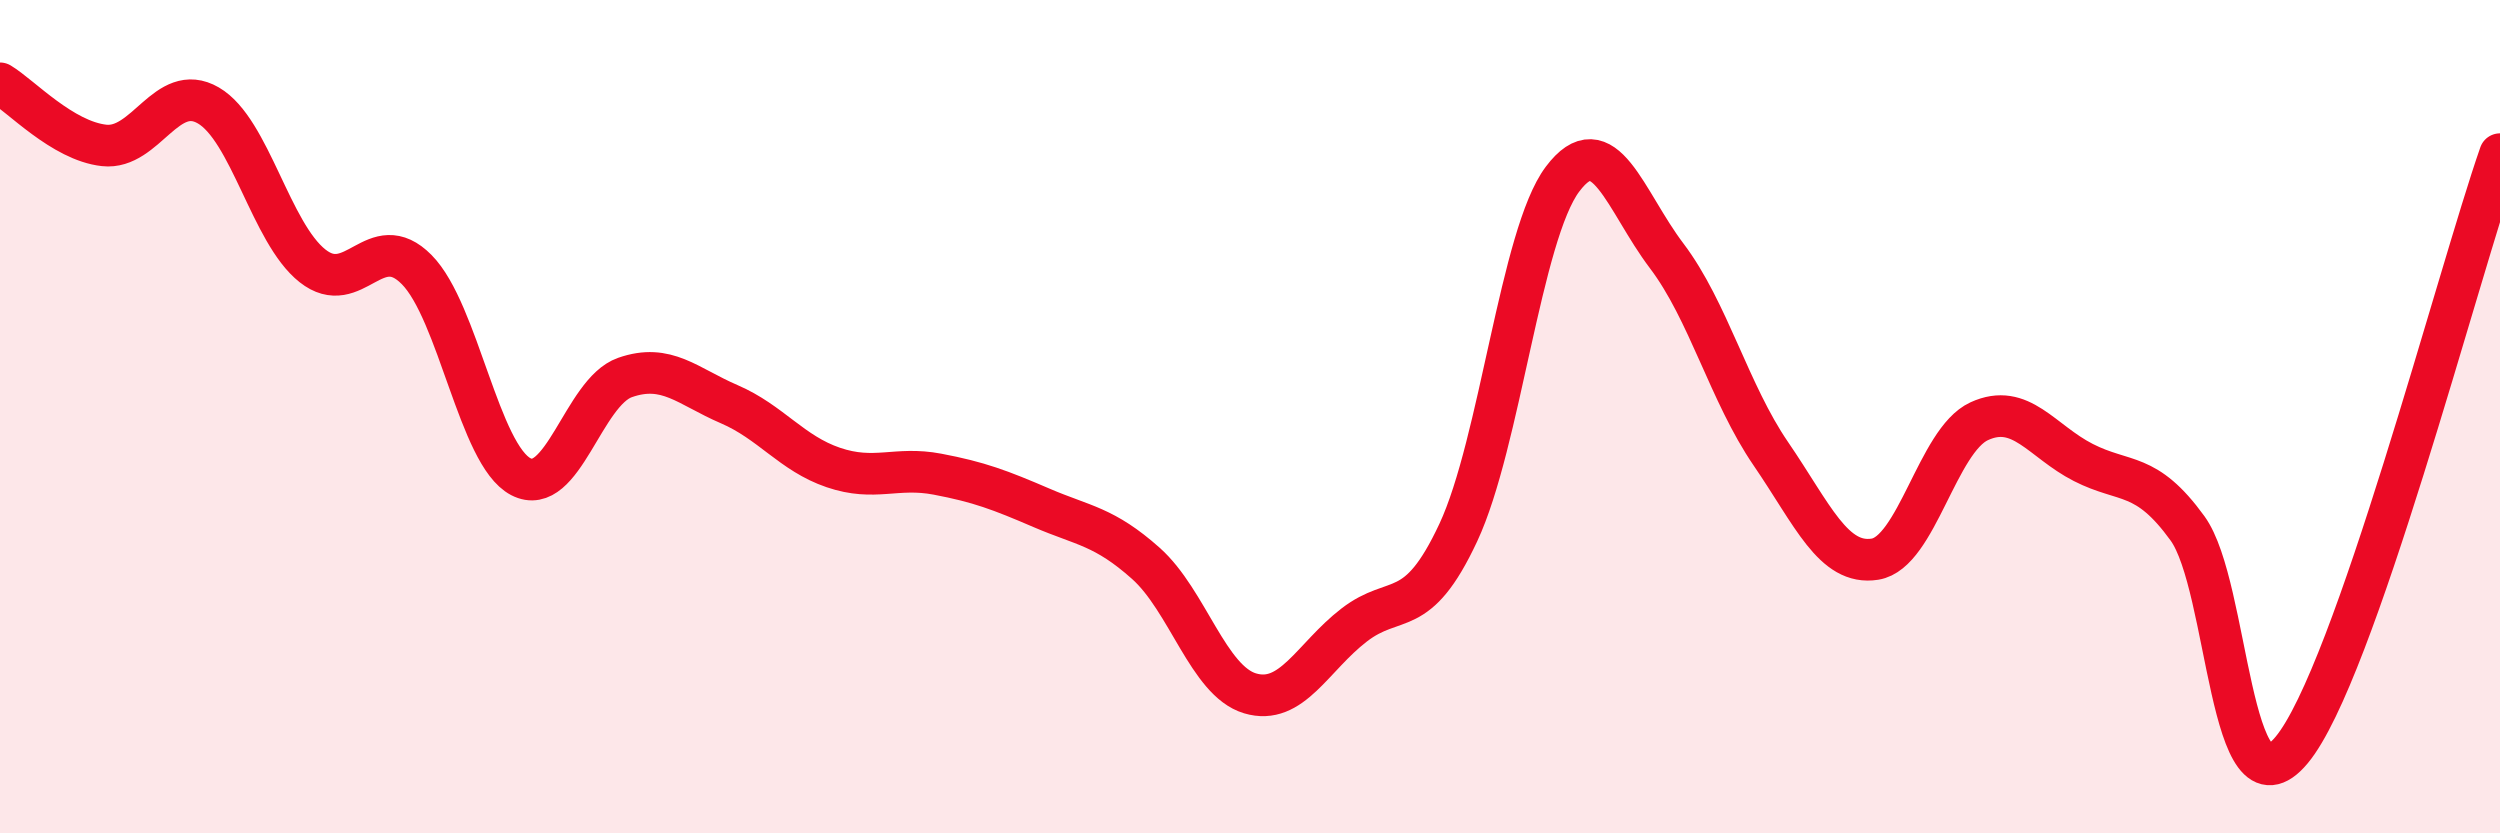 
    <svg width="60" height="20" viewBox="0 0 60 20" xmlns="http://www.w3.org/2000/svg">
      <path
        d="M 0,2 C 0.5,2.3 1.5,3.38 2.5,3.49 C 3.5,3.6 4,1.95 5,2.53 C 6,3.11 6.5,5.59 7.5,6.38 C 8.5,7.17 9,5.46 10,6.47 C 11,7.48 11.5,10.92 12.5,11.44 C 13.5,11.96 14,9.41 15,9.06 C 16,8.71 16.5,9.27 17.5,9.7 C 18.5,10.13 19,10.88 20,11.22 C 21,11.56 21.5,11.19 22.5,11.38 C 23.5,11.57 24,11.76 25,12.19 C 26,12.62 26.5,12.63 27.5,13.52 C 28.5,14.41 29,16.34 30,16.64 C 31,16.94 31.5,15.77 32.5,15 C 33.5,14.23 34,14.92 35,12.78 C 36,10.64 36.5,5.63 37.5,4.3 C 38.5,2.97 39,4.82 40,6.14 C 41,7.46 41.5,9.43 42.5,10.89 C 43.5,12.35 44,13.58 45,13.42 C 46,13.26 46.5,10.57 47.5,10.11 C 48.5,9.65 49,10.59 50,11.1 C 51,11.61 51.5,11.3 52.5,12.68 C 53.5,14.06 53.5,19.8 55,18 C 56.5,16.2 59,6.56 60,3.7L60 20L0 20Z"
        fill="#EB0A25"
        opacity="0.1"
        stroke-linecap="round"
        stroke-linejoin="round"
      />
      <path
        d="M 0,2 C 0.5,2.3 1.5,3.38 2.5,3.49 C 3.5,3.6 4,1.95 5,2.53 C 6,3.11 6.5,5.59 7.5,6.38 C 8.5,7.17 9,5.46 10,6.47 C 11,7.48 11.5,10.92 12.5,11.44 C 13.5,11.96 14,9.41 15,9.06 C 16,8.71 16.5,9.27 17.5,9.7 C 18.5,10.13 19,10.88 20,11.22 C 21,11.56 21.5,11.19 22.5,11.38 C 23.5,11.57 24,11.76 25,12.19 C 26,12.62 26.5,12.63 27.5,13.52 C 28.5,14.41 29,16.34 30,16.64 C 31,16.94 31.5,15.77 32.5,15 C 33.5,14.23 34,14.92 35,12.78 C 36,10.64 36.5,5.63 37.5,4.3 C 38.5,2.97 39,4.82 40,6.14 C 41,7.46 41.5,9.43 42.5,10.89 C 43.5,12.35 44,13.58 45,13.42 C 46,13.26 46.5,10.57 47.5,10.11 C 48.5,9.65 49,10.59 50,11.1 C 51,11.61 51.5,11.3 52.5,12.68 C 53.5,14.06 53.5,19.8 55,18 C 56.5,16.2 59,6.56 60,3.7"
        stroke="#EB0A25"
        stroke-width="1"
        fill="none"
        stroke-linecap="round"
        stroke-linejoin="round"
      />
    </svg>
  